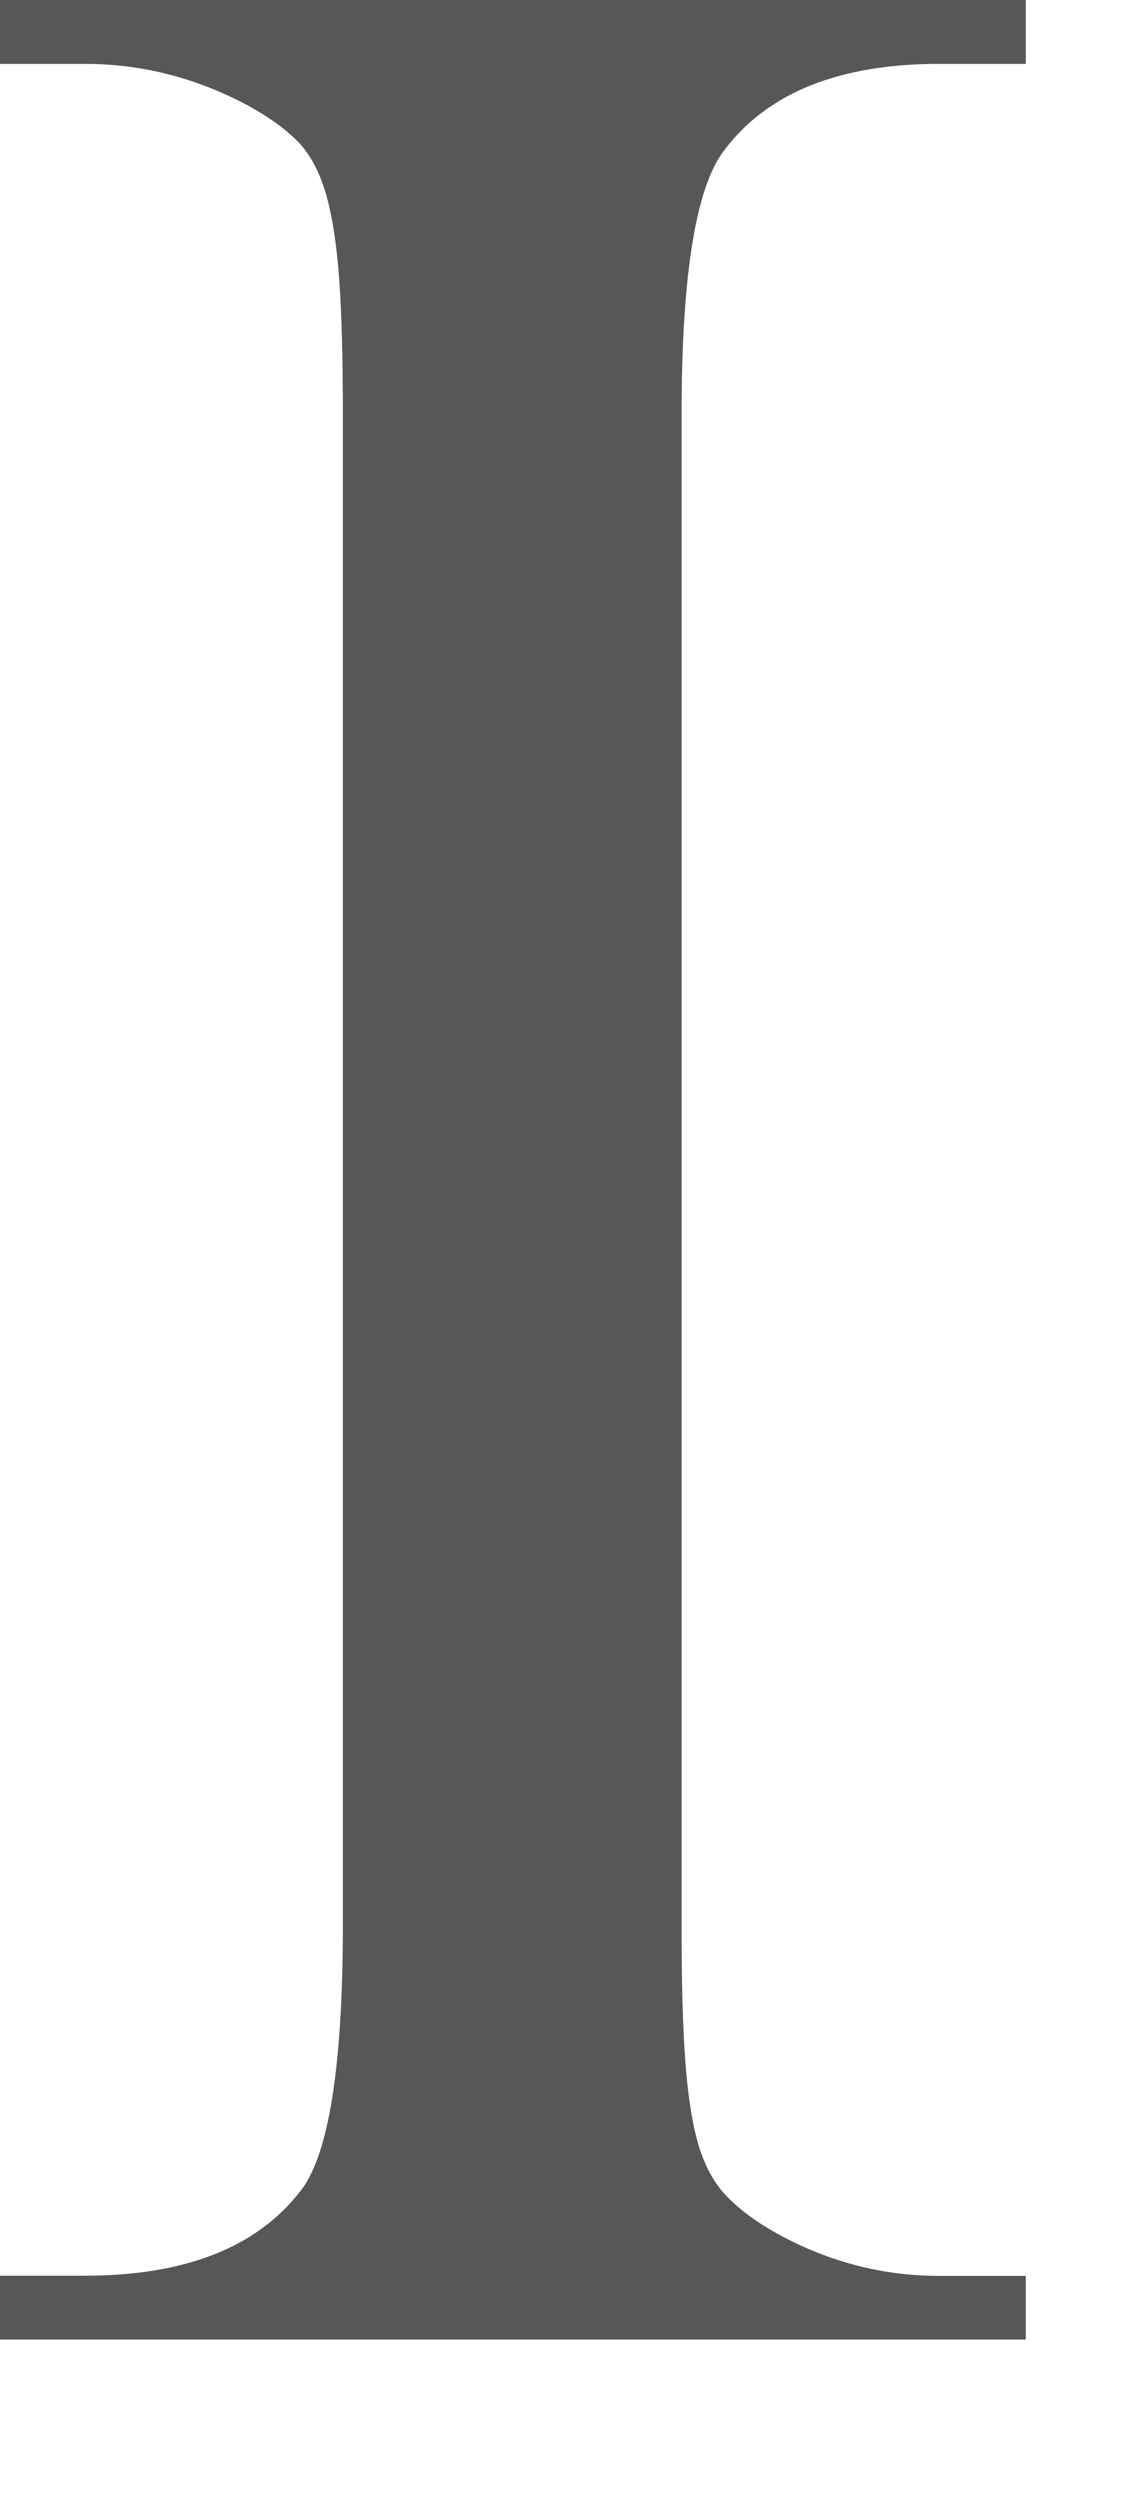 <?xml version="1.0" encoding="utf-8"?>
<svg xmlns="http://www.w3.org/2000/svg" fill="none" height="100%" overflow="visible" preserveAspectRatio="none" style="display: block;" viewBox="0 0 5 11" width="100%">
<path d="M4.515 10.013V10.294H0V10.013H0.374C0.814 10.013 1.13 9.889 1.322 9.641C1.446 9.485 1.509 9.095 1.509 8.472V1.821C1.509 1.579 1.504 1.381 1.493 1.229C1.482 1.078 1.463 0.953 1.435 0.854C1.406 0.756 1.365 0.678 1.311 0.623C1.256 0.567 1.182 0.514 1.089 0.463C0.861 0.342 0.623 0.281 0.374 0.281H0V0H4.515V0.281H4.134C3.699 0.281 3.385 0.405 3.194 0.653C3.065 0.81 3 1.199 3 1.822V8.473C3 8.716 3.005 8.914 3.016 9.065C3.027 9.216 3.046 9.341 3.074 9.437C3.103 9.533 3.145 9.61 3.203 9.668C3.26 9.726 3.335 9.781 3.428 9.832C3.651 9.953 3.886 10.014 4.135 10.014H4.516L4.515 10.013Z" fill="#575757" id="Vector"/>
</svg>